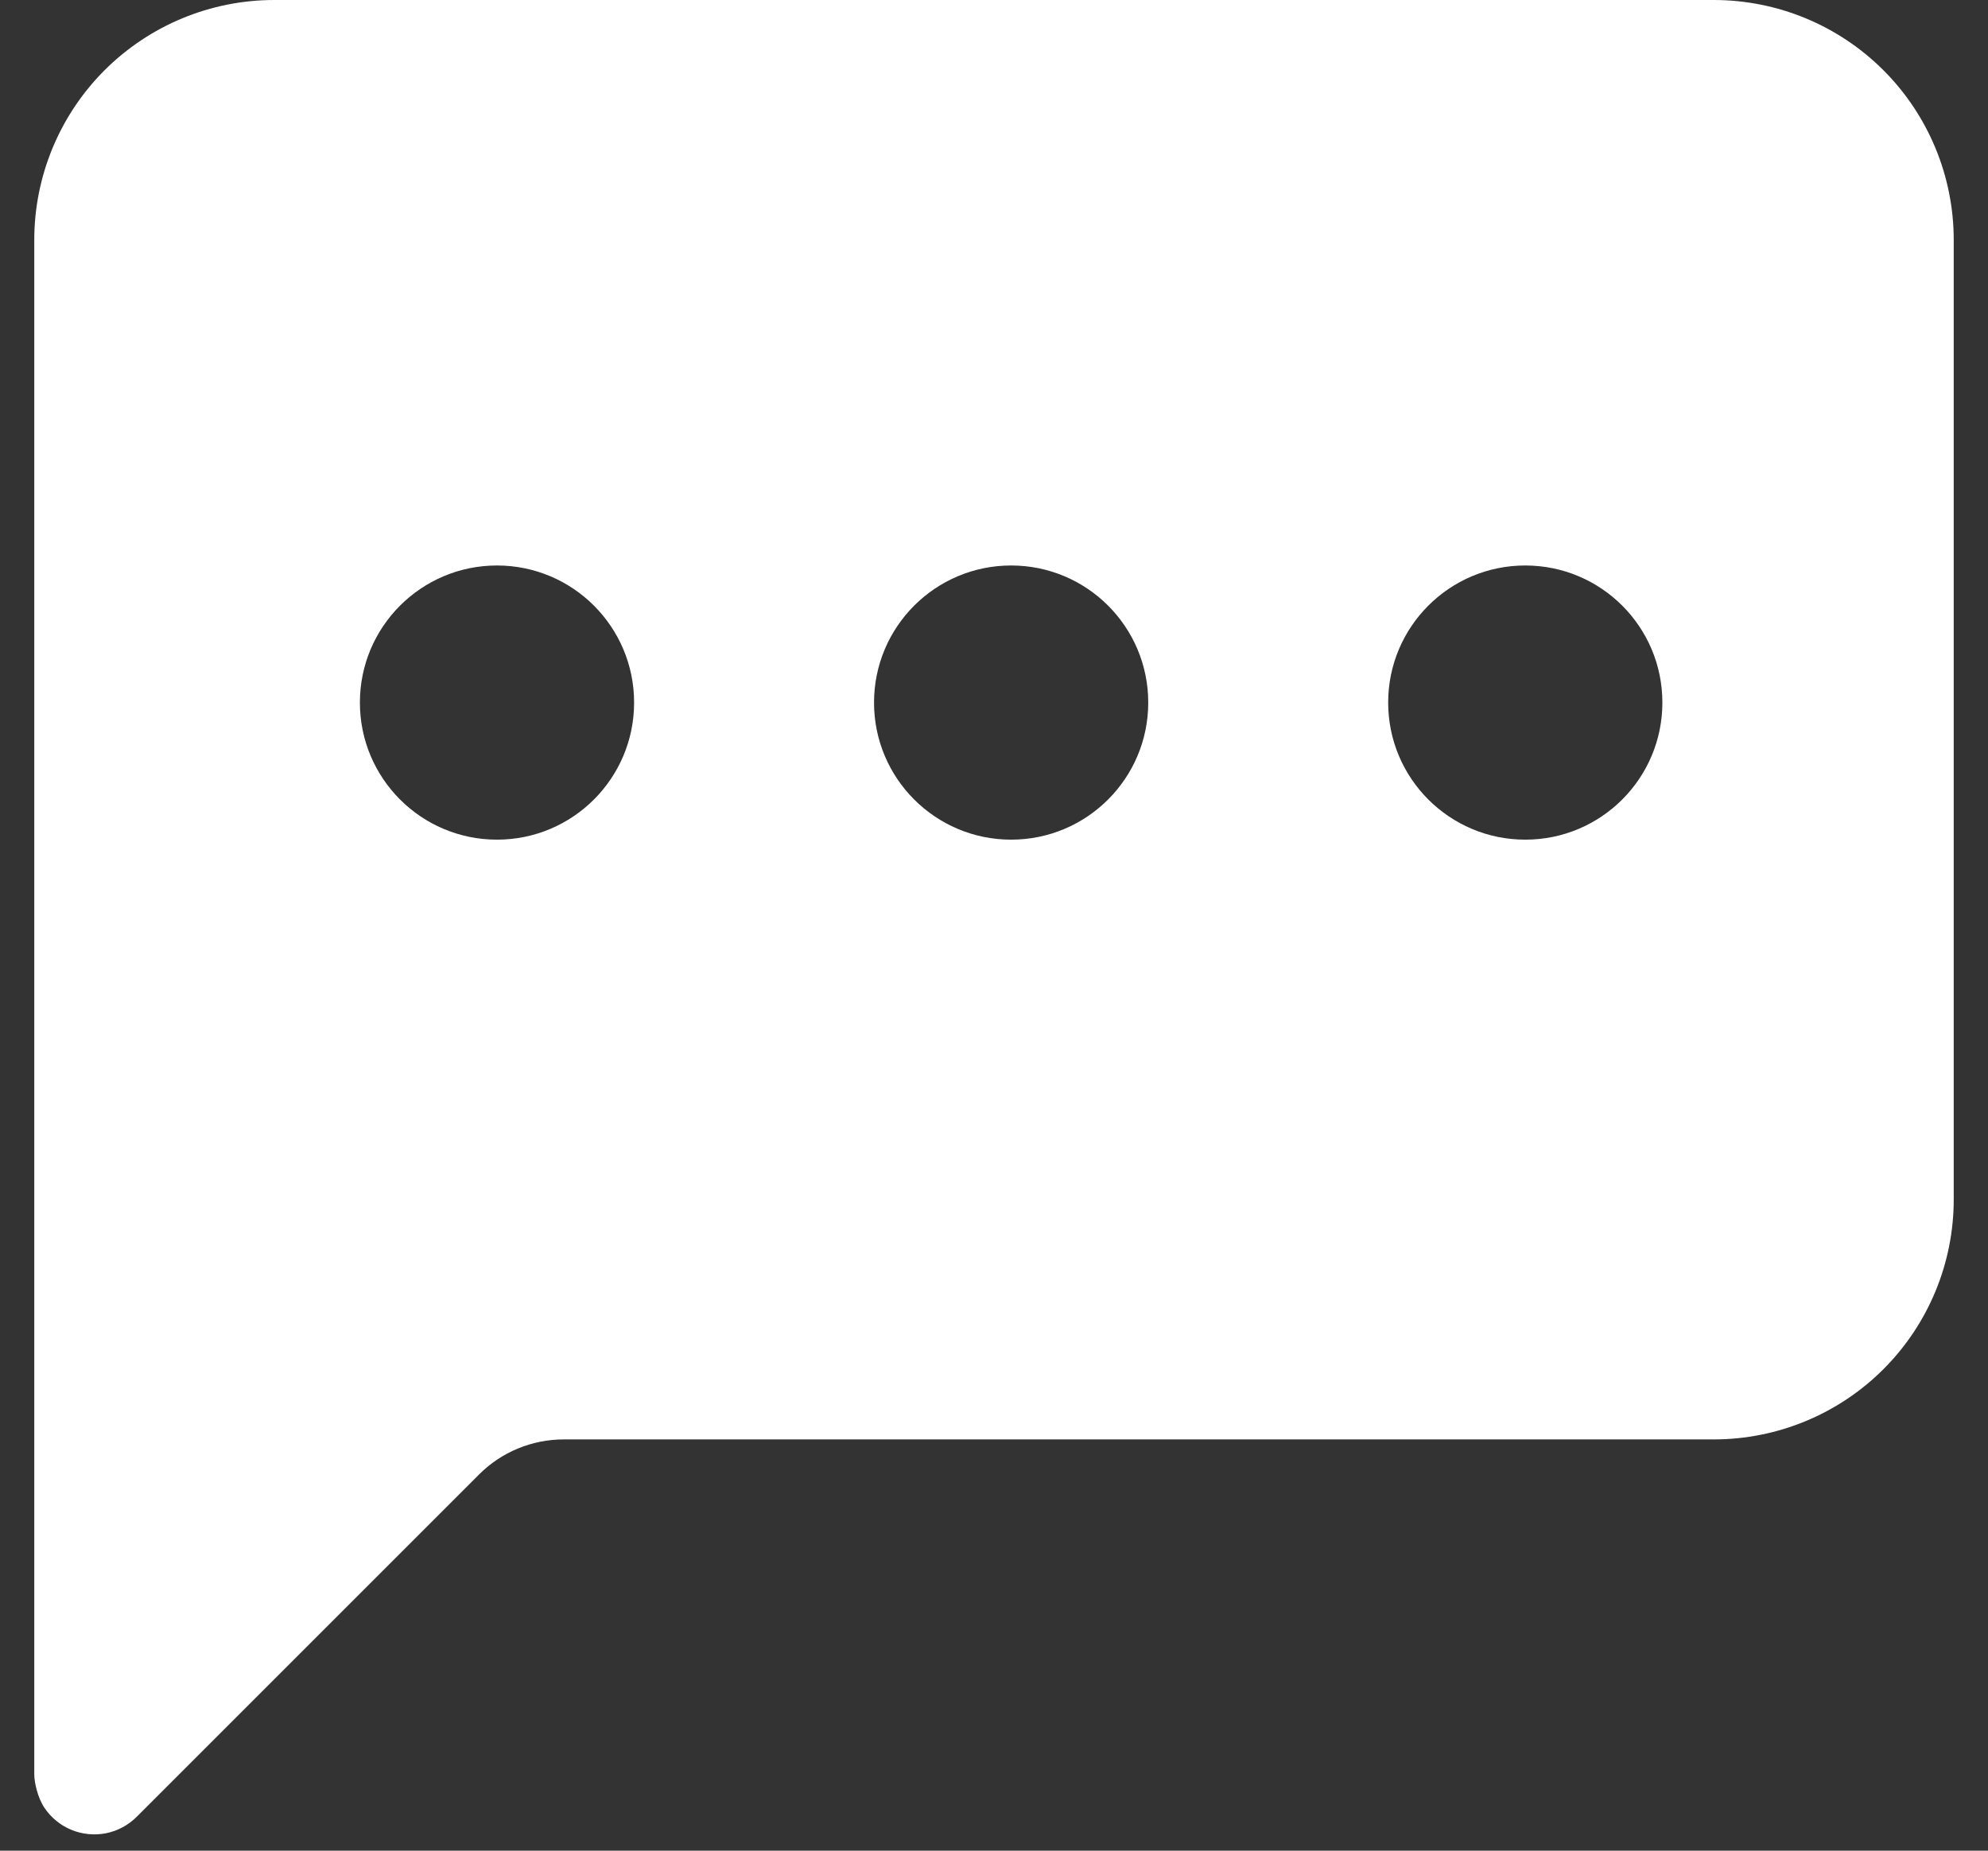 <svg xmlns="http://www.w3.org/2000/svg" width="29" height="27" viewBox="0 0 29 27" fill="none" class="icon">
    <rect x="0" y="0" width="29" height="27" fill="#333333" stroke="none"/>
    <path fill-rule="evenodd" clip-rule="evenodd" 
        d="M1.525 1.025C0.869 1.681 0.5 2.572 0.5 3.5V25.888C0.5 26.007 0.551 26.23 0.648 26.374C0.744 26.518 0.881 26.63 1.041 26.696C1.201 26.762 1.377 26.779 1.546 26.746C1.716 26.712 1.872 26.628 1.994 26.506L6.987 21.513C7.314 21.184 7.76 21 8.225 21H25C25.928 21 26.819 20.631 27.475 19.975C28.131 19.319 28.5 18.428 28.5 17.5V3.5C28.5 2.572 28.131 1.681 27.475 1.025C26.819 0.369 25.928 0 25 0H4C3.072 0 2.182 0.369 1.525 1.025ZM7.25 12.25C8.354 12.25 9.25 11.355 9.25 10.25C9.25 9.145 8.354 8.25 7.25 8.25C6.145 8.25 5.25 9.145 5.25 10.25C5.25 11.355 6.145 12.25 7.25 12.25ZM16.75 10.25C16.75 11.355 15.855 12.25 14.75 12.25C13.645 12.25 12.75 11.355 12.75 10.25C12.75 9.145 13.645 8.25 14.75 8.25C15.855 8.25 16.75 9.145 16.75 10.25ZM22.25 12.25C23.355 12.25 24.25 11.355 24.25 10.25C24.25 9.145 23.355 8.25 22.25 8.25C21.145 8.25 20.25 9.145 20.25 10.25C20.25 11.355 21.145 12.25 22.25 12.25Z" 
        fill="white" />
    </svg>